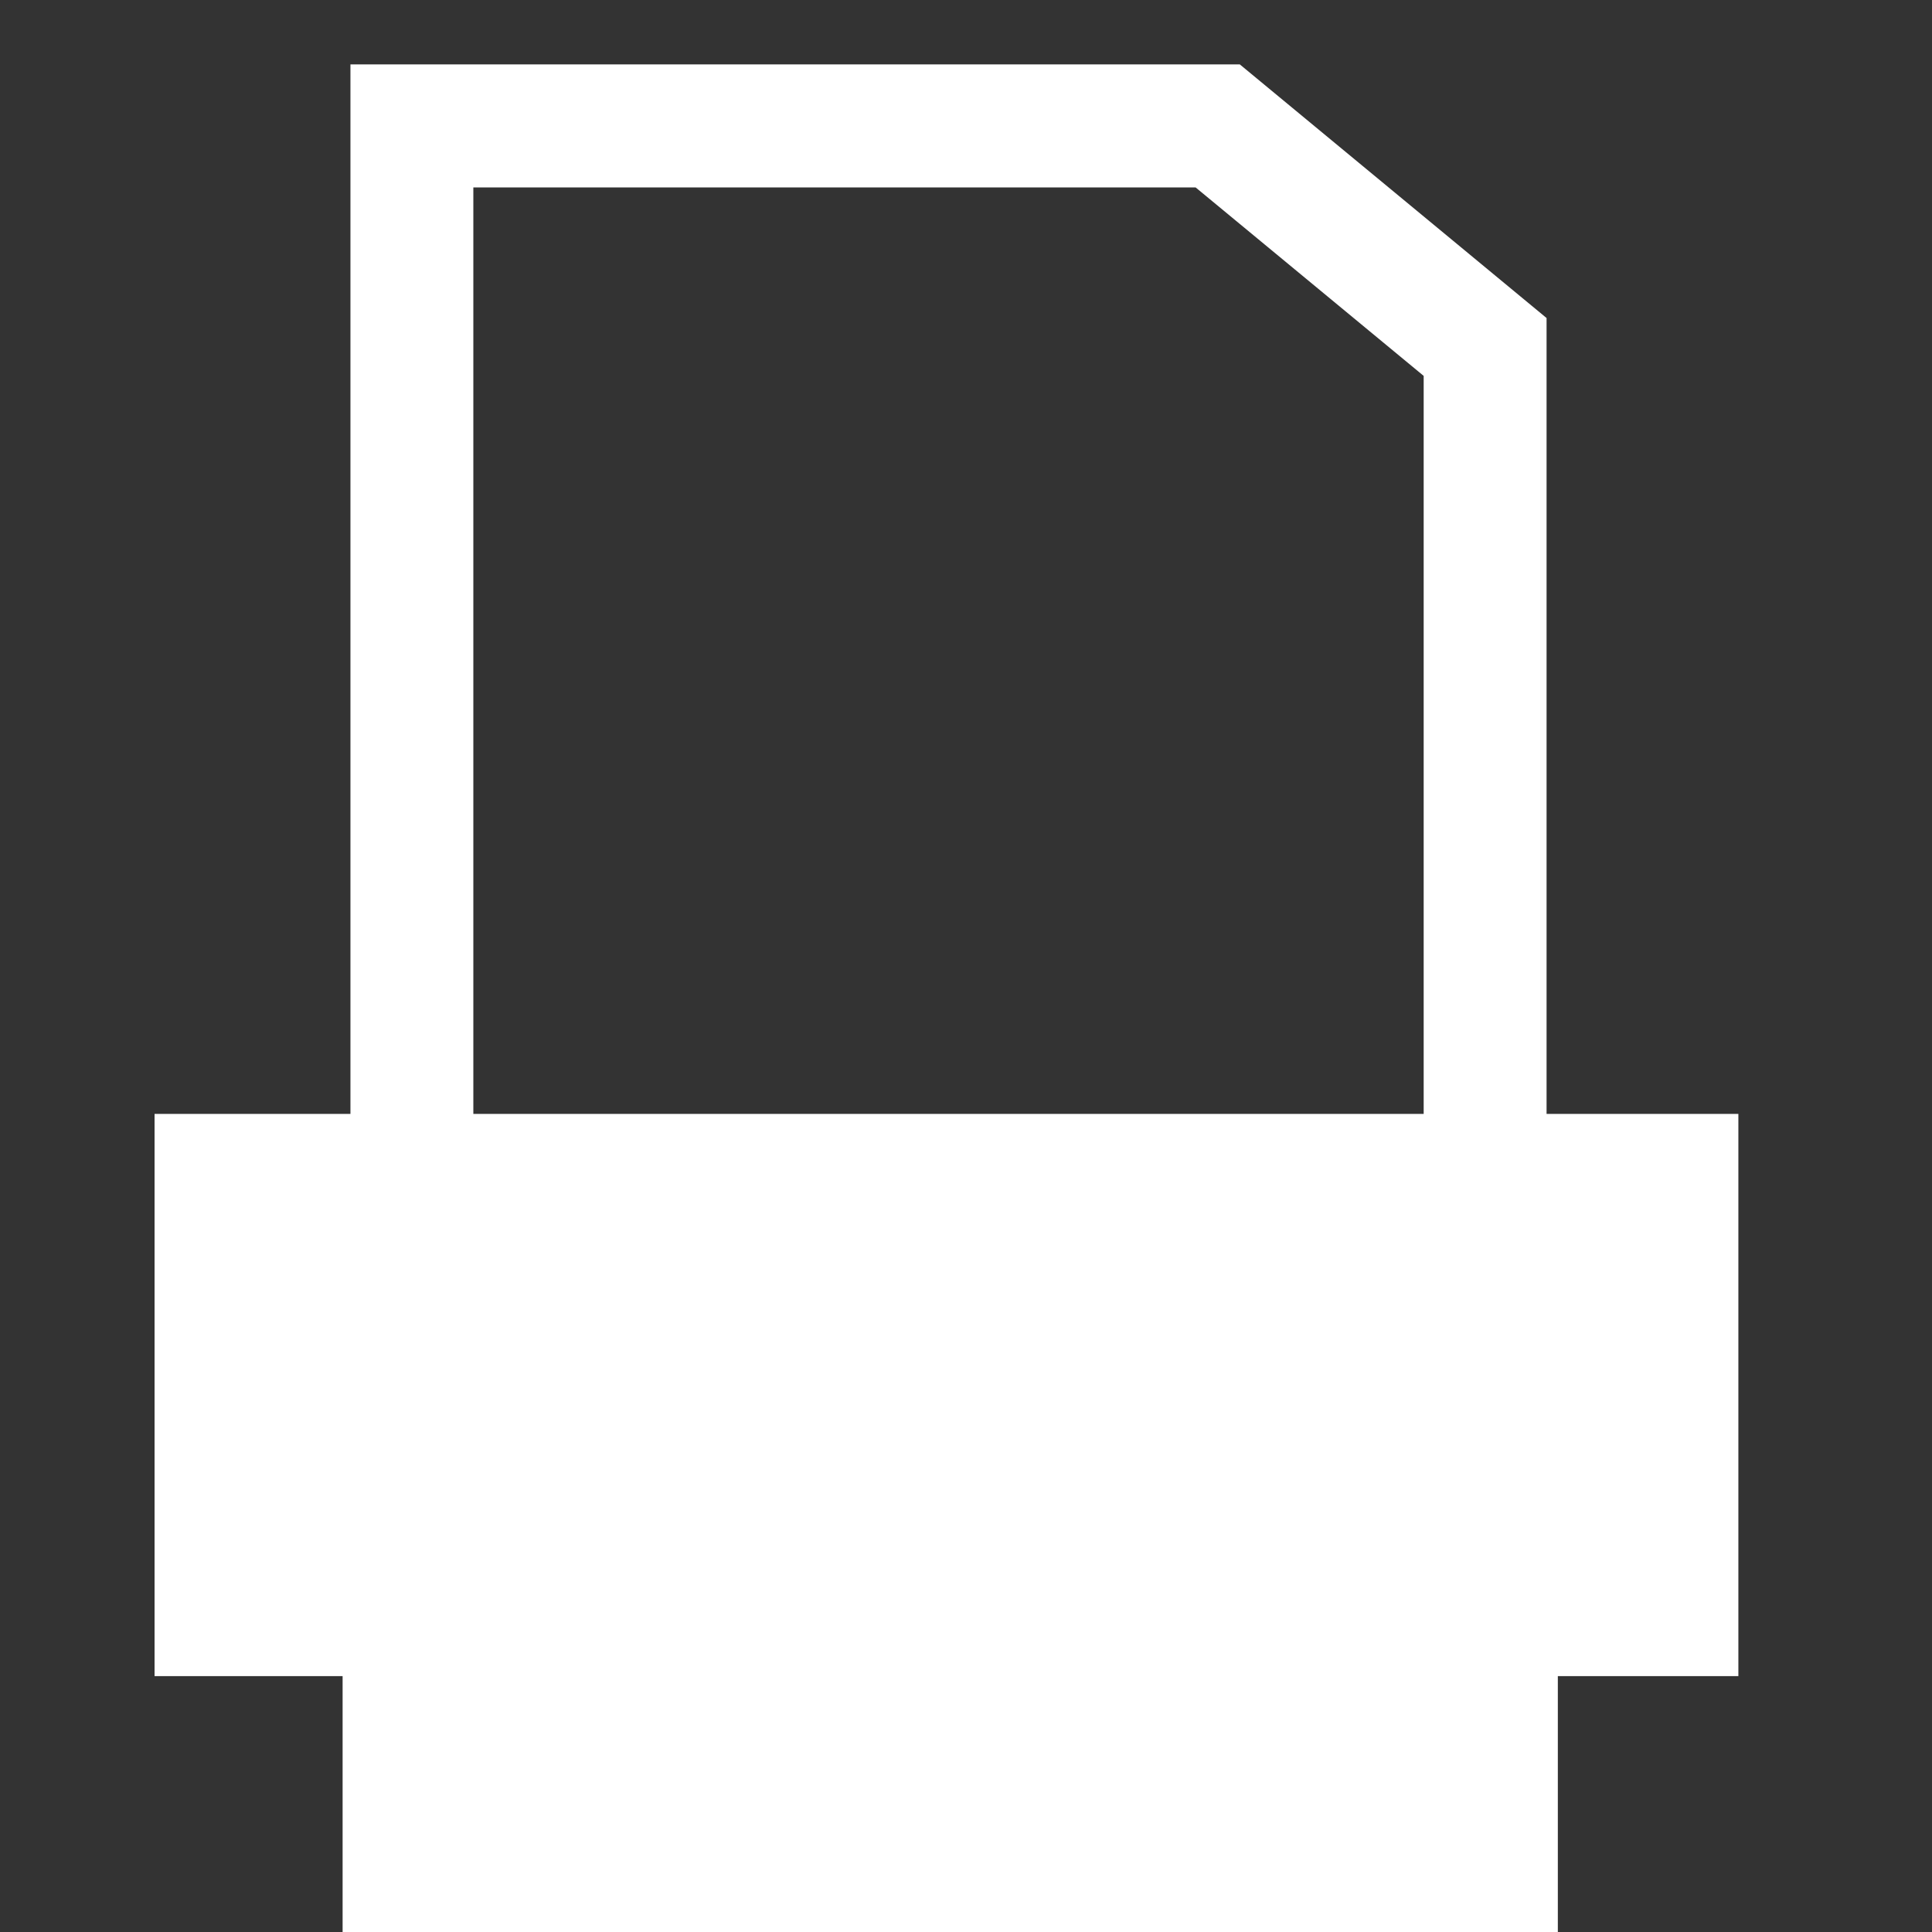 <svg width="18" height="18" viewBox="0 0 18 18" fill="none" xmlns="http://www.w3.org/2000/svg">
<rect x="0" y="0" width="18" height="18" fill="#333333" stroke="none"/>
<g clip-path="url(#clip0_83_186)">
<path d="M16.196 10.378H1.44V15.616H16.196V10.378Z" fill="white"/>
<path d="M14.409 14.729H3.265V0.6H11.551L14.409 2.963V14.729ZM4.41 13.583H13.264V3.502L11.139 1.746H4.41V13.583Z" fill="white"/>
<path d="M14.514 14.156H3.192V18.6H14.514V14.156Z" fill="white"/>
</g>
<defs>
<clipPath id="clip0_83_186">
<rect width="18" height="18" fill="white"/>
</clipPath>
</defs>
</svg>
